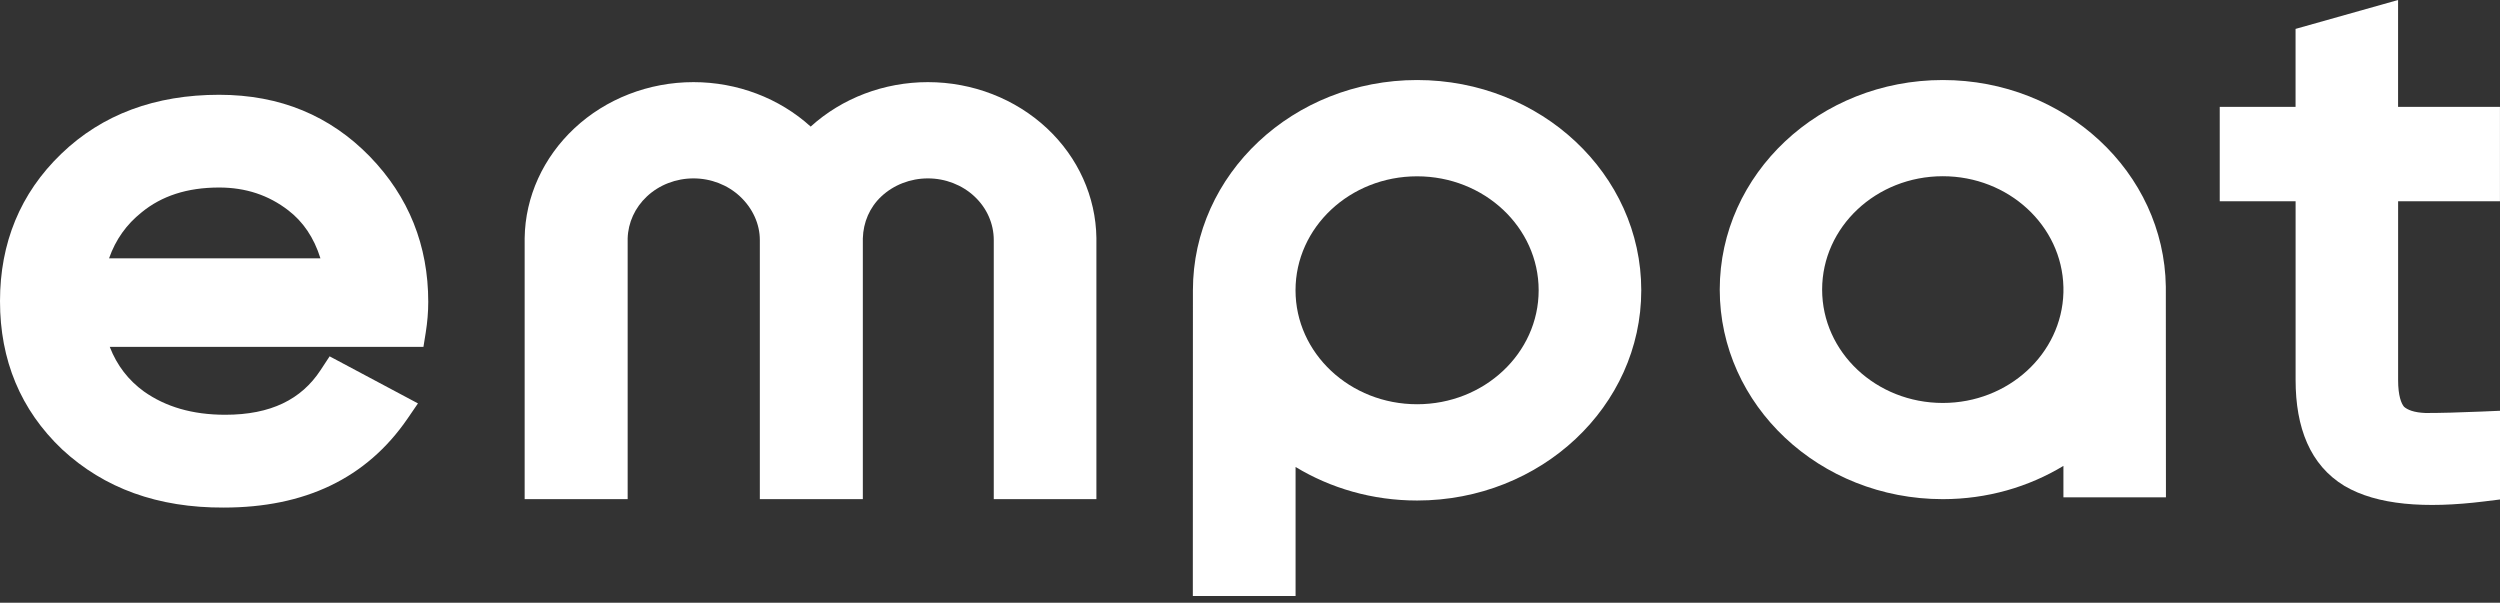 <svg width="253" height="61" viewBox="0 0 253 61" fill="none" xmlns="http://www.w3.org/2000/svg">
<rect x="0" y="0" width="253" height="61" fill="#333333" stroke="none"/>
<path fill-rule="evenodd" clip-rule="evenodd" d="M22.175 9.592C15.738 9.592 10.351 11.56 6.19 15.576C2.046 19.568 0 24.597 0 30.479C0 36.429 2.073 41.471 6.272 45.463L6.281 45.471L6.289 45.479C10.554 49.428 15.983 51.394 22.644 51.366C30.795 51.365 37.073 48.456 41.259 42.34L42.297 40.824L33.358 36.061L32.439 37.461C30.496 40.42 27.409 41.974 22.795 41.974C19.454 41.974 16.749 41.16 14.572 39.622C13.005 38.486 11.843 37 11.107 35.104H42.852L43.085 33.652C43.253 32.599 43.339 31.569 43.339 30.552C43.339 24.85 41.374 19.914 37.426 15.839L37.424 15.836L37.422 15.834C33.421 11.732 28.383 9.592 22.175 9.592ZM14.334 21.488L14.342 21.482L14.35 21.475C16.355 19.84 18.915 18.977 22.175 18.977C24.873 18.977 27.183 19.75 29.179 21.289C30.662 22.433 31.766 24.021 32.428 26.143H11.036C11.706 24.236 12.811 22.701 14.334 21.488Z" fill="white"/>
<path d="M110.956 24.08C110.898 19.922 109.109 15.936 105.958 12.989C102.758 9.993 98.422 8.312 93.903 8.312C89.474 8.312 85.221 9.926 82.041 12.811C78.861 9.926 74.607 8.312 70.179 8.312C65.659 8.312 61.321 9.994 58.121 12.991C54.981 15.933 53.154 19.91 53.096 24.08L53.095 24.092V50.513H63.519V24.125C63.565 22.531 64.257 21.012 65.464 19.882C66.714 18.711 68.41 18.053 70.179 18.053C71.946 18.053 73.645 18.712 74.896 19.884L74.897 19.886C76.162 21.068 76.895 22.663 76.895 24.292V50.513H87.319V24.124C87.365 22.49 88.011 20.985 89.188 19.882C90.439 18.711 92.135 18.053 93.903 18.053C95.671 18.053 97.369 18.712 98.62 19.884L98.621 19.886C99.867 21.05 100.569 22.637 100.569 24.292V50.513H110.956V24.092L110.956 24.08Z" fill="white"/>
<path fill-rule="evenodd" clip-rule="evenodd" d="M120.715 58.613V60.318H131.112V47.258C134.655 49.405 138.878 50.652 143.41 50.652C155.936 50.652 166.096 41.129 166.096 29.376C166.096 17.622 155.936 8.099 143.41 8.099C130.883 8.099 120.723 17.622 120.723 29.376C120.723 34.246 120.721 39.118 120.719 43.99L120.719 44.078C120.717 48.923 120.715 53.769 120.715 58.613ZM131.107 29.376C131.107 23.009 136.612 17.843 143.41 17.843C150.207 17.843 155.712 23.009 155.712 29.376C155.712 35.743 150.207 40.909 143.41 40.909C136.612 40.909 131.107 35.743 131.107 29.376Z" fill="white"/>
<path fill-rule="evenodd" clip-rule="evenodd" d="M196.611 50.514C201.107 50.514 205.298 49.278 208.818 47.148V50.329H219.193L219.182 29.021L219.182 29.009C219.012 17.434 208.972 8.099 196.611 8.099C184.144 8.099 174.038 17.595 174.038 29.307C174.038 41.019 184.144 50.514 196.611 50.514ZM184.4 29.307C184.4 22.97 189.867 17.834 196.611 17.834C203.263 17.834 208.673 22.833 208.818 29.051V29.607C208.648 35.804 203.247 40.779 196.611 40.779C189.867 40.779 184.4 35.643 184.4 29.307Z" fill="white"/>
<path fill-rule="evenodd" clip-rule="evenodd" d="M232.311 2.924V10.817H224.637V20.366H232.315V38.46C232.315 43.273 233.778 47.068 237.255 49.173L237.266 49.179L237.276 49.185C240.569 51.118 245.423 51.487 251.422 50.743L253 50.548V41.57L251.103 41.651C248.862 41.746 246.988 41.795 245.482 41.796C244.274 41.753 243.634 41.467 243.29 41.166C243.013 40.838 242.689 40.065 242.689 38.46V20.366H252.996V10.817H242.685V0L232.311 2.924Z" fill="white"/>
</svg>
